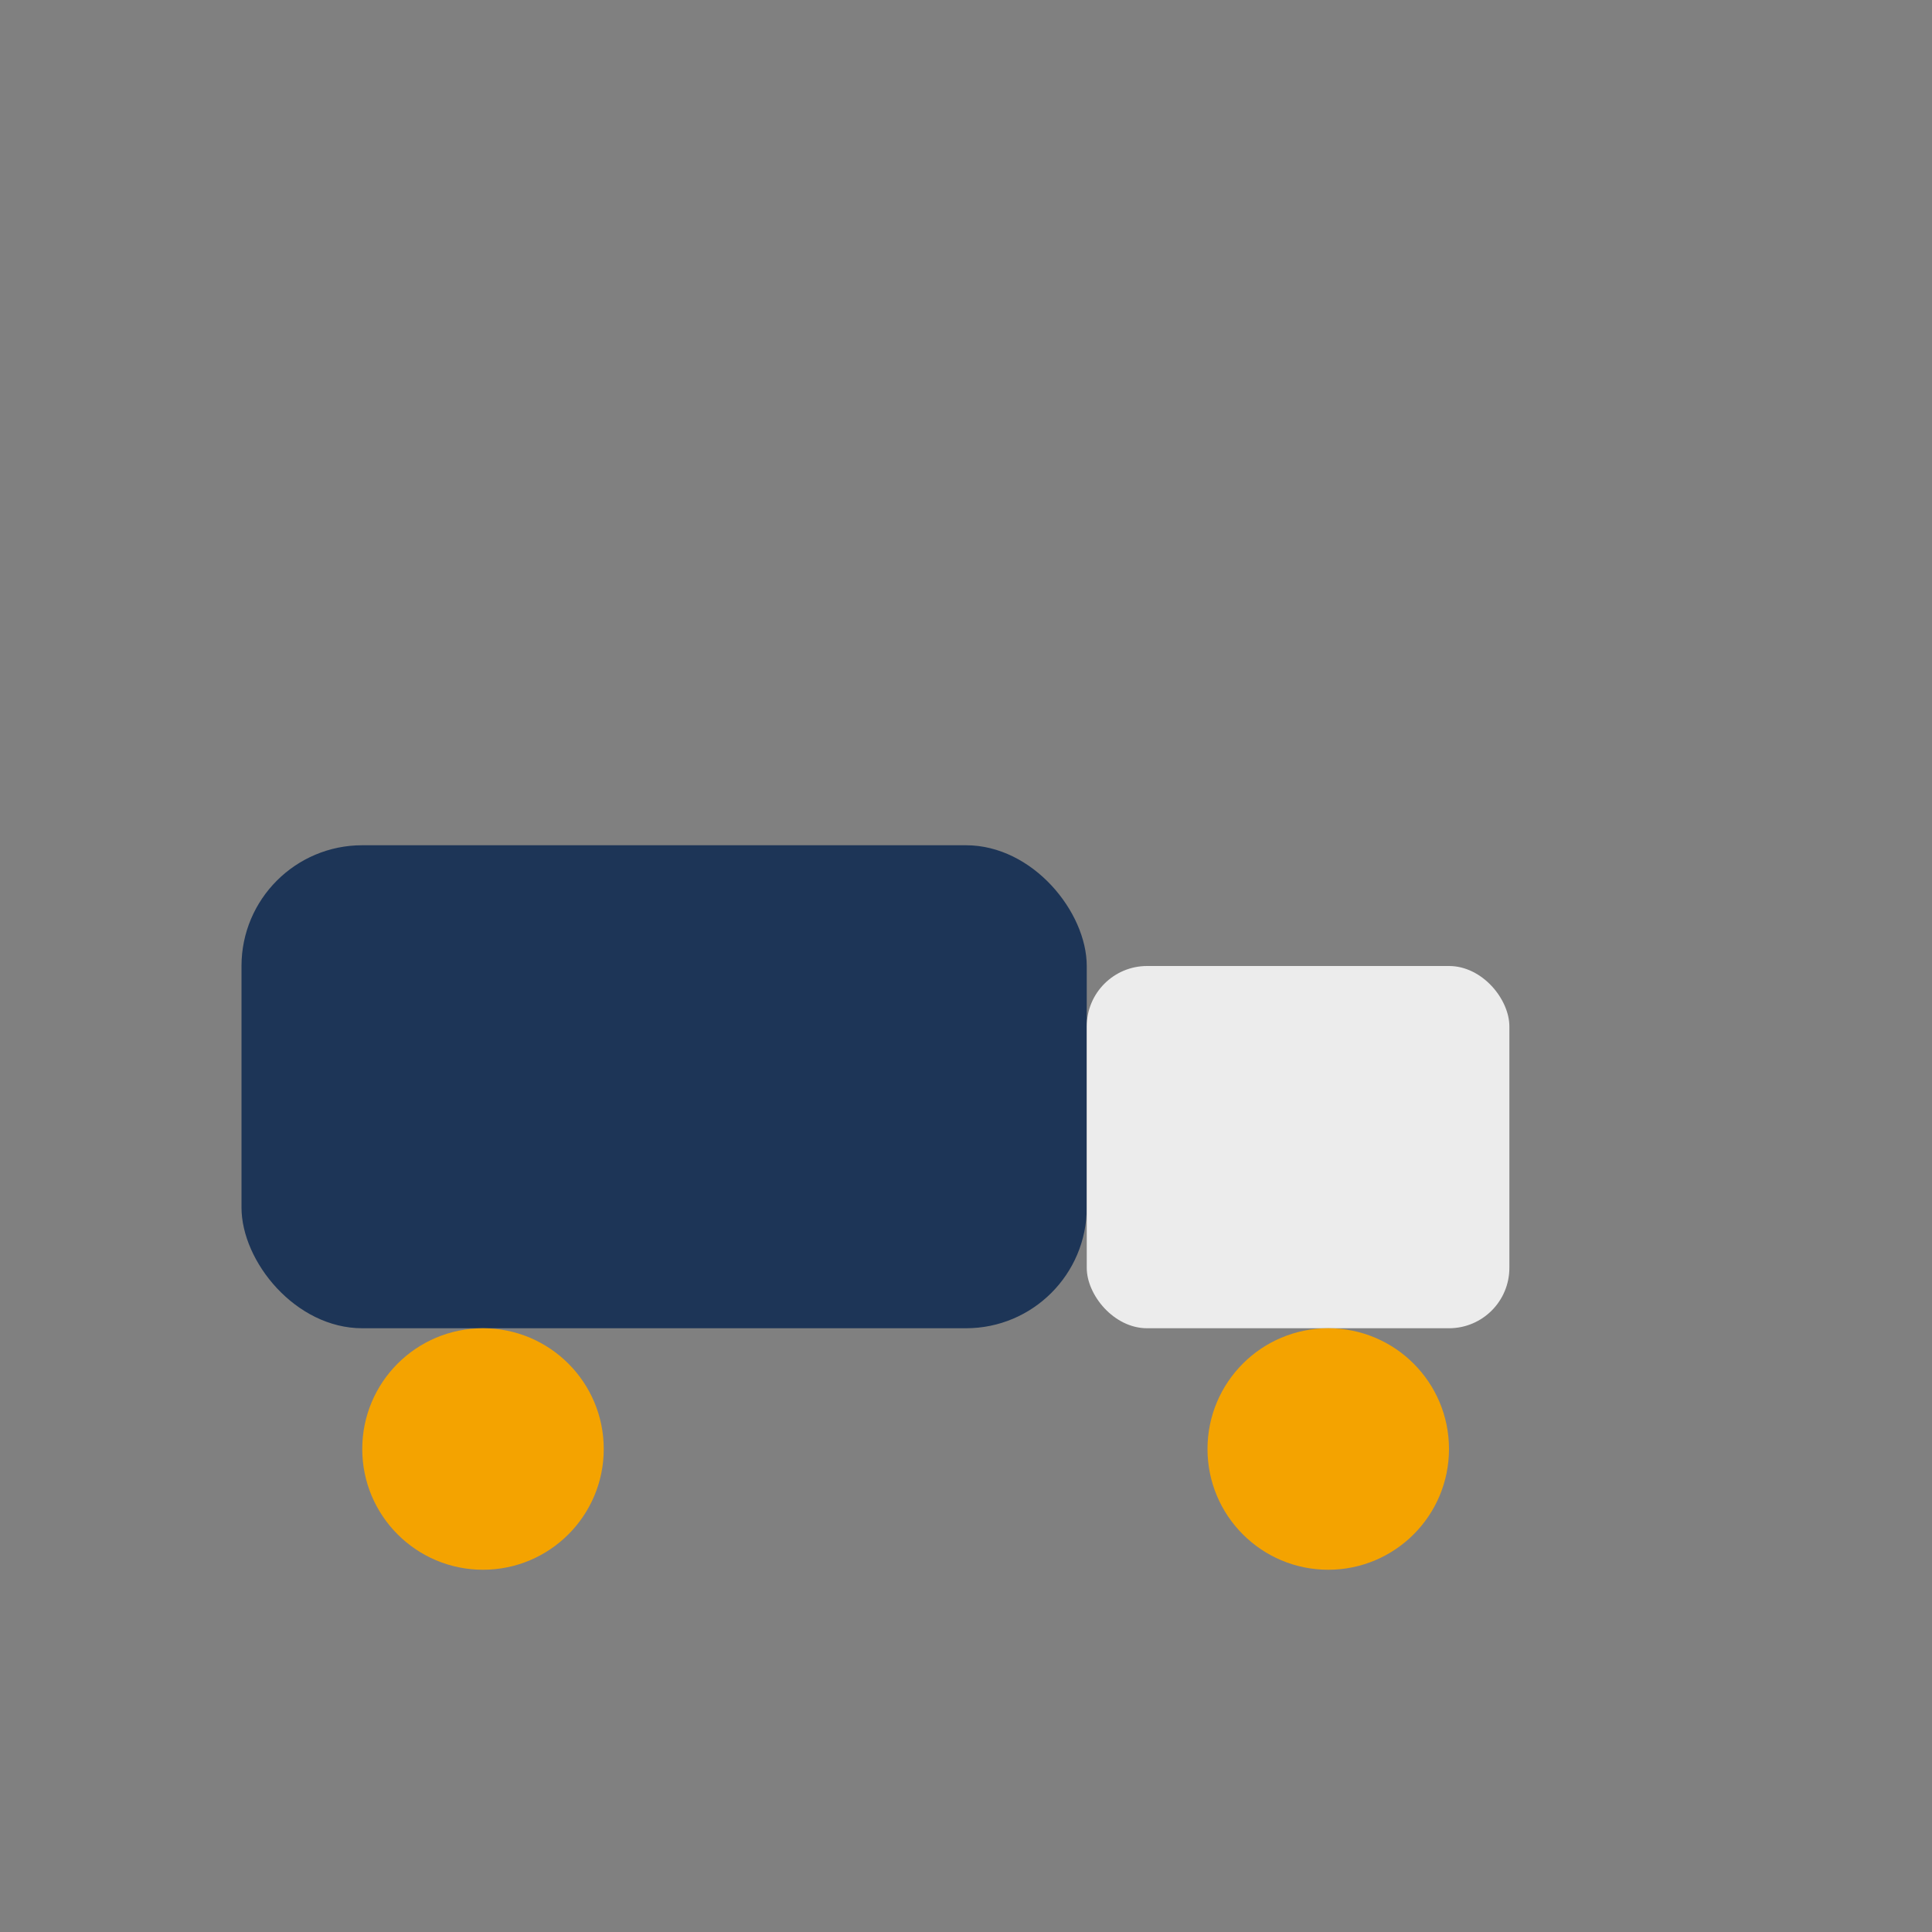 <?xml version="1.0" encoding="UTF-8"?>
<svg xmlns="http://www.w3.org/2000/svg" width="32" height="32" viewBox="0 0 32 32"><rect x="0" y="0" width="32" height="32" fill="#808080" stroke="none"/><rect x="4" y="14" width="14" height="8" rx="2" fill="#1D3557"/><rect x="18" y="16" width="7" height="6" rx="1" fill="#ECECEC"/><circle cx="8" cy="24" r="2" fill="#F4A300"/><circle cx="22" cy="24" r="2" fill="#F4A300"/></svg>